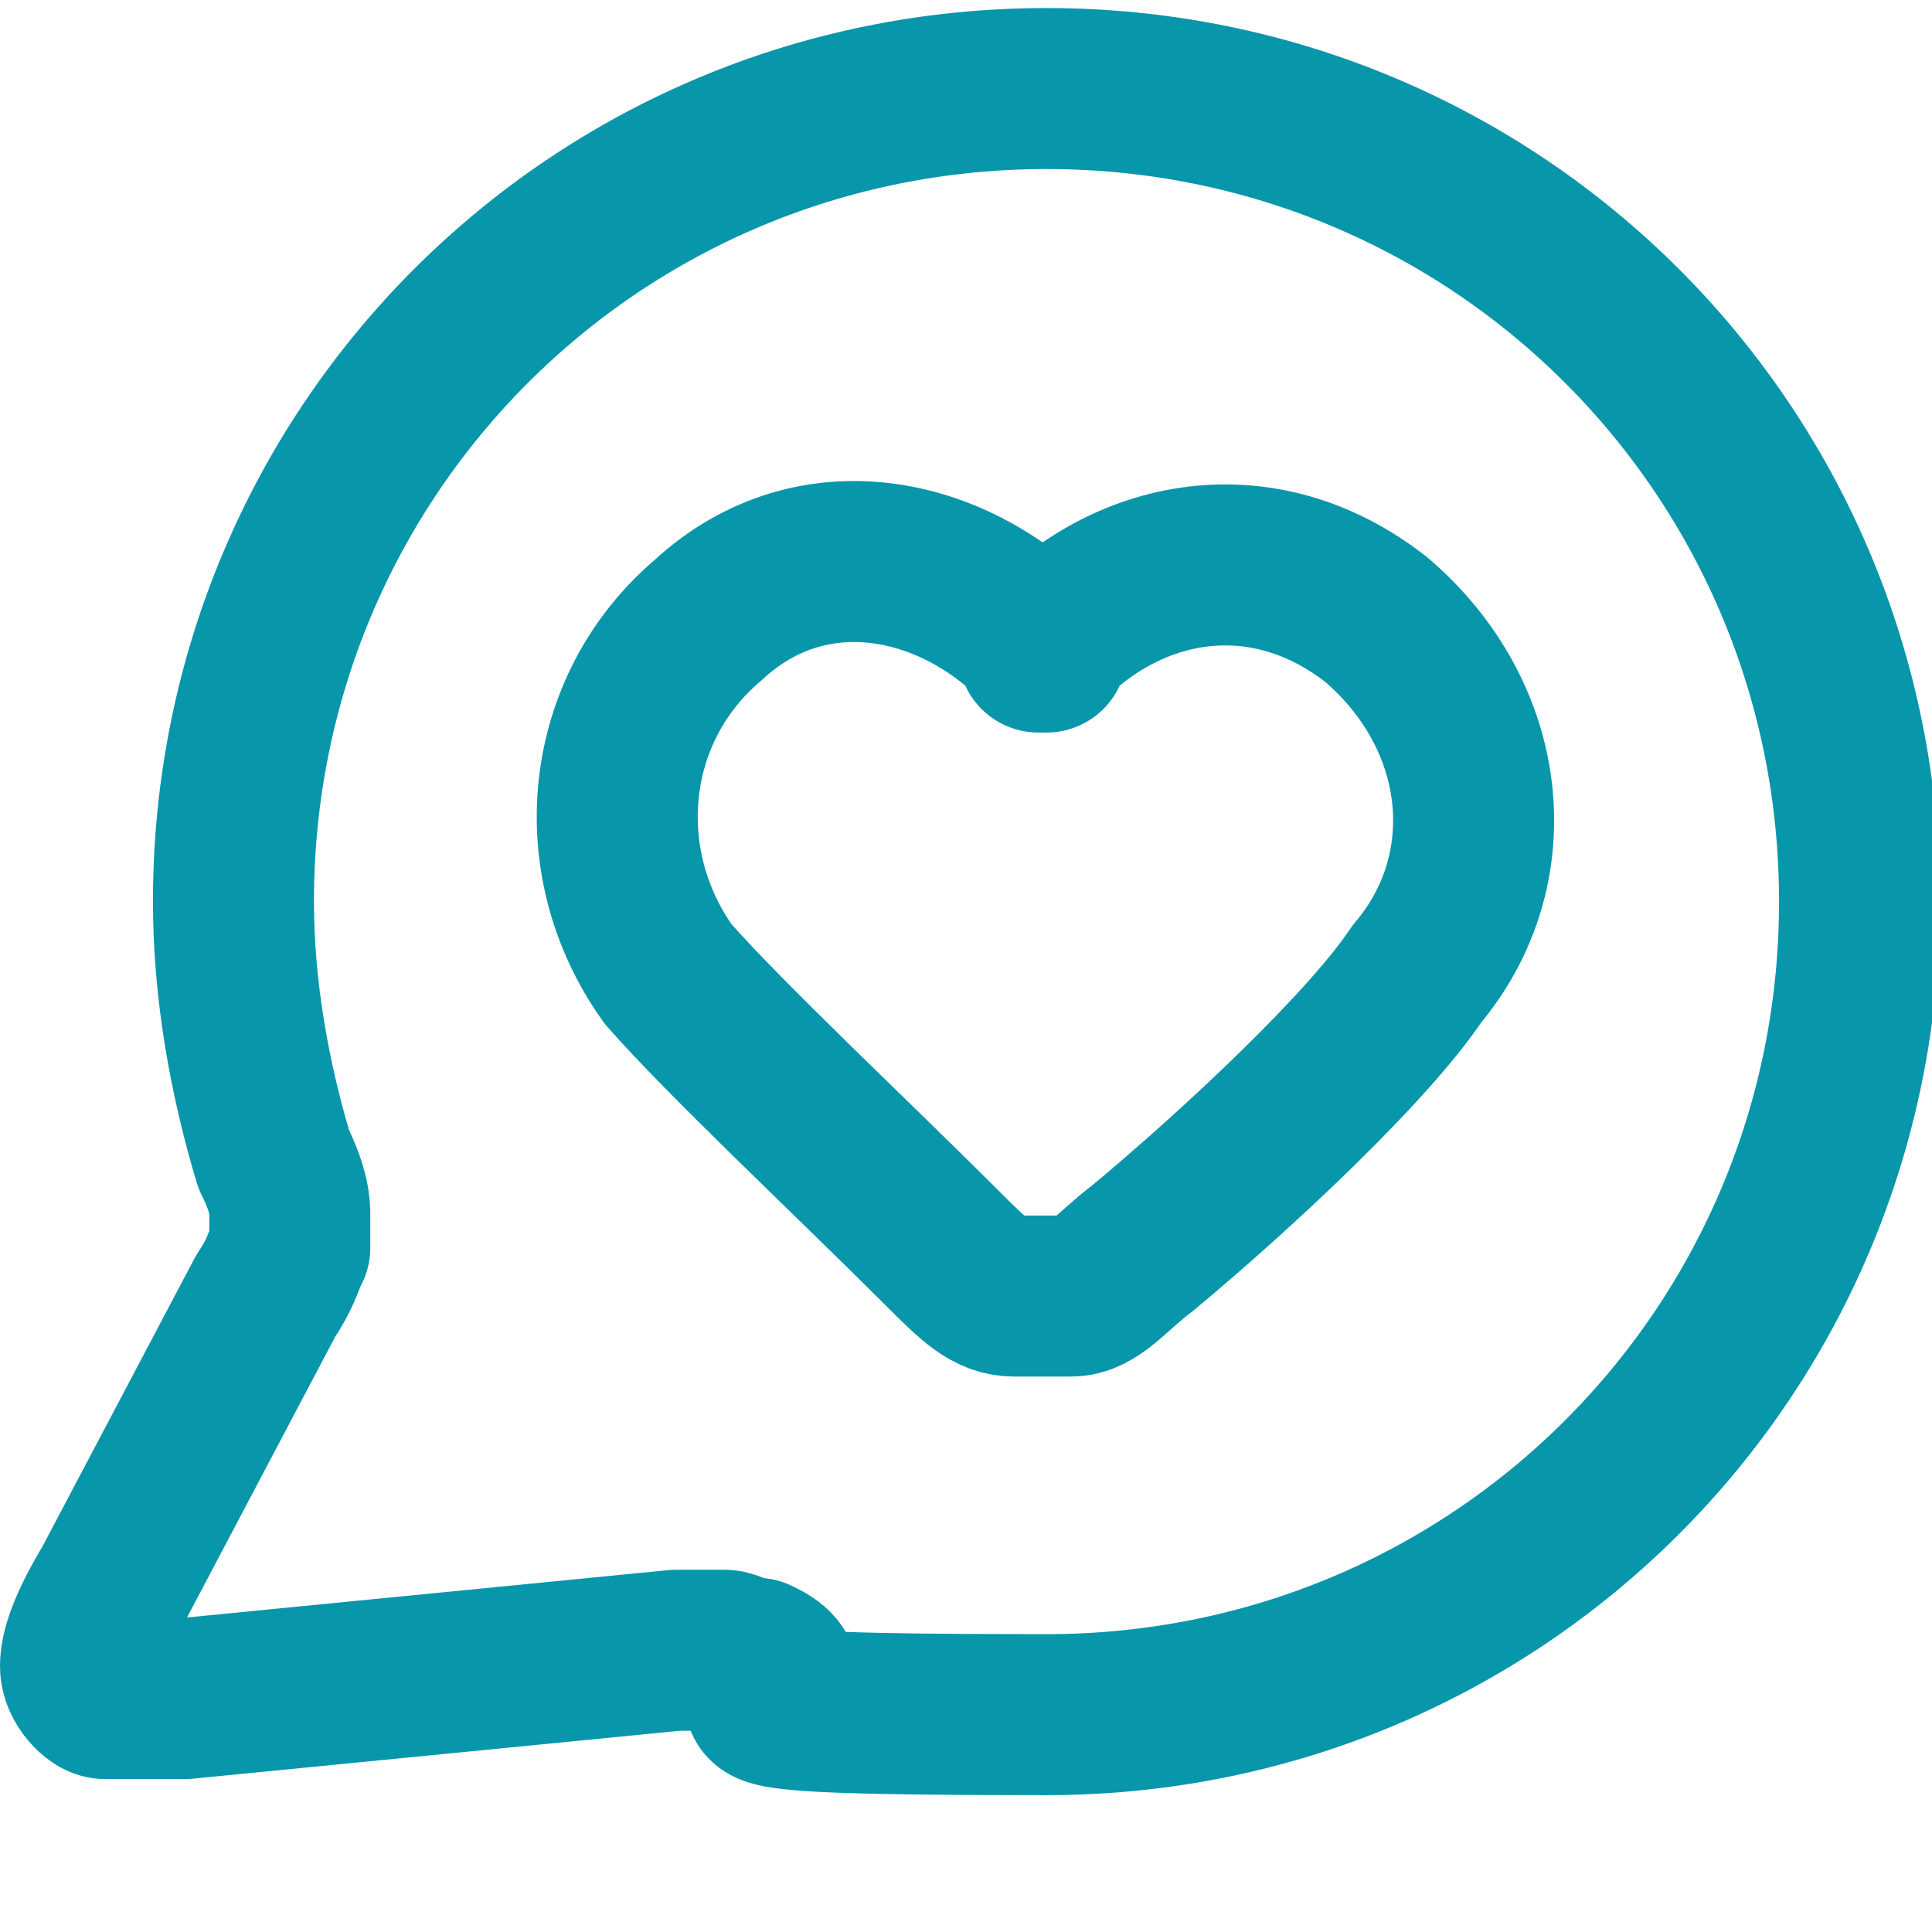 <?xml version="1.0" encoding="UTF-8"?>
<svg id="Layer_1" xmlns="http://www.w3.org/2000/svg" version="1.1" viewBox="0 0 24 24">
  <!-- Generator: Adobe Illustrator 29.6.1, SVG Export Plug-In . SVG Version: 2.1.1 Build 9)  -->
  <defs>
    <style>
      .st0 {
        fill: none;
        stroke: #0896ab;
        stroke-linecap: round;
        stroke-linejoin: round;
        stroke-width: 2px;
      }
    </style>
  </defs>
  <path class="st0" d="M23.1,11.2c0,5.6-4.5,10.1-10.1,10.1s-2.5-.2-3.6-.7c-.2,0-.3-.1-.4-.1,0,0-.1,0-.2,0,0,0-.2,0-.4,0l-6.1.6c-.6,0-.9,0-1,0-.1,0-.3-.2-.3-.4,0-.2.1-.5.4-1l1.9-3.6c.2-.3.2-.4.3-.6,0-.1,0-.2,0-.4,0-.1,0-.3-.2-.7-.3-1-.5-2.1-.5-3.2C2.9,5.6,7.4,1.1,13,1.1s10.1,4.5,10.1,10.1Z"/>
  <path class="st0" d="M13,8.1c-1.1-1.2-2.9-1.6-4.2-.4-1.3,1.1-1.5,3-.5,4.4.7.8,2.3,2.3,3.4,3.4.4.4.6.6.9.6.2,0,.5,0,.7,0,.3,0,.5-.3.9-.6,1.2-1,2.8-2.5,3.4-3.4,1.1-1.3.9-3.2-.5-4.4-1.4-1.1-3.1-.8-4.2.4Z"/>
</svg>